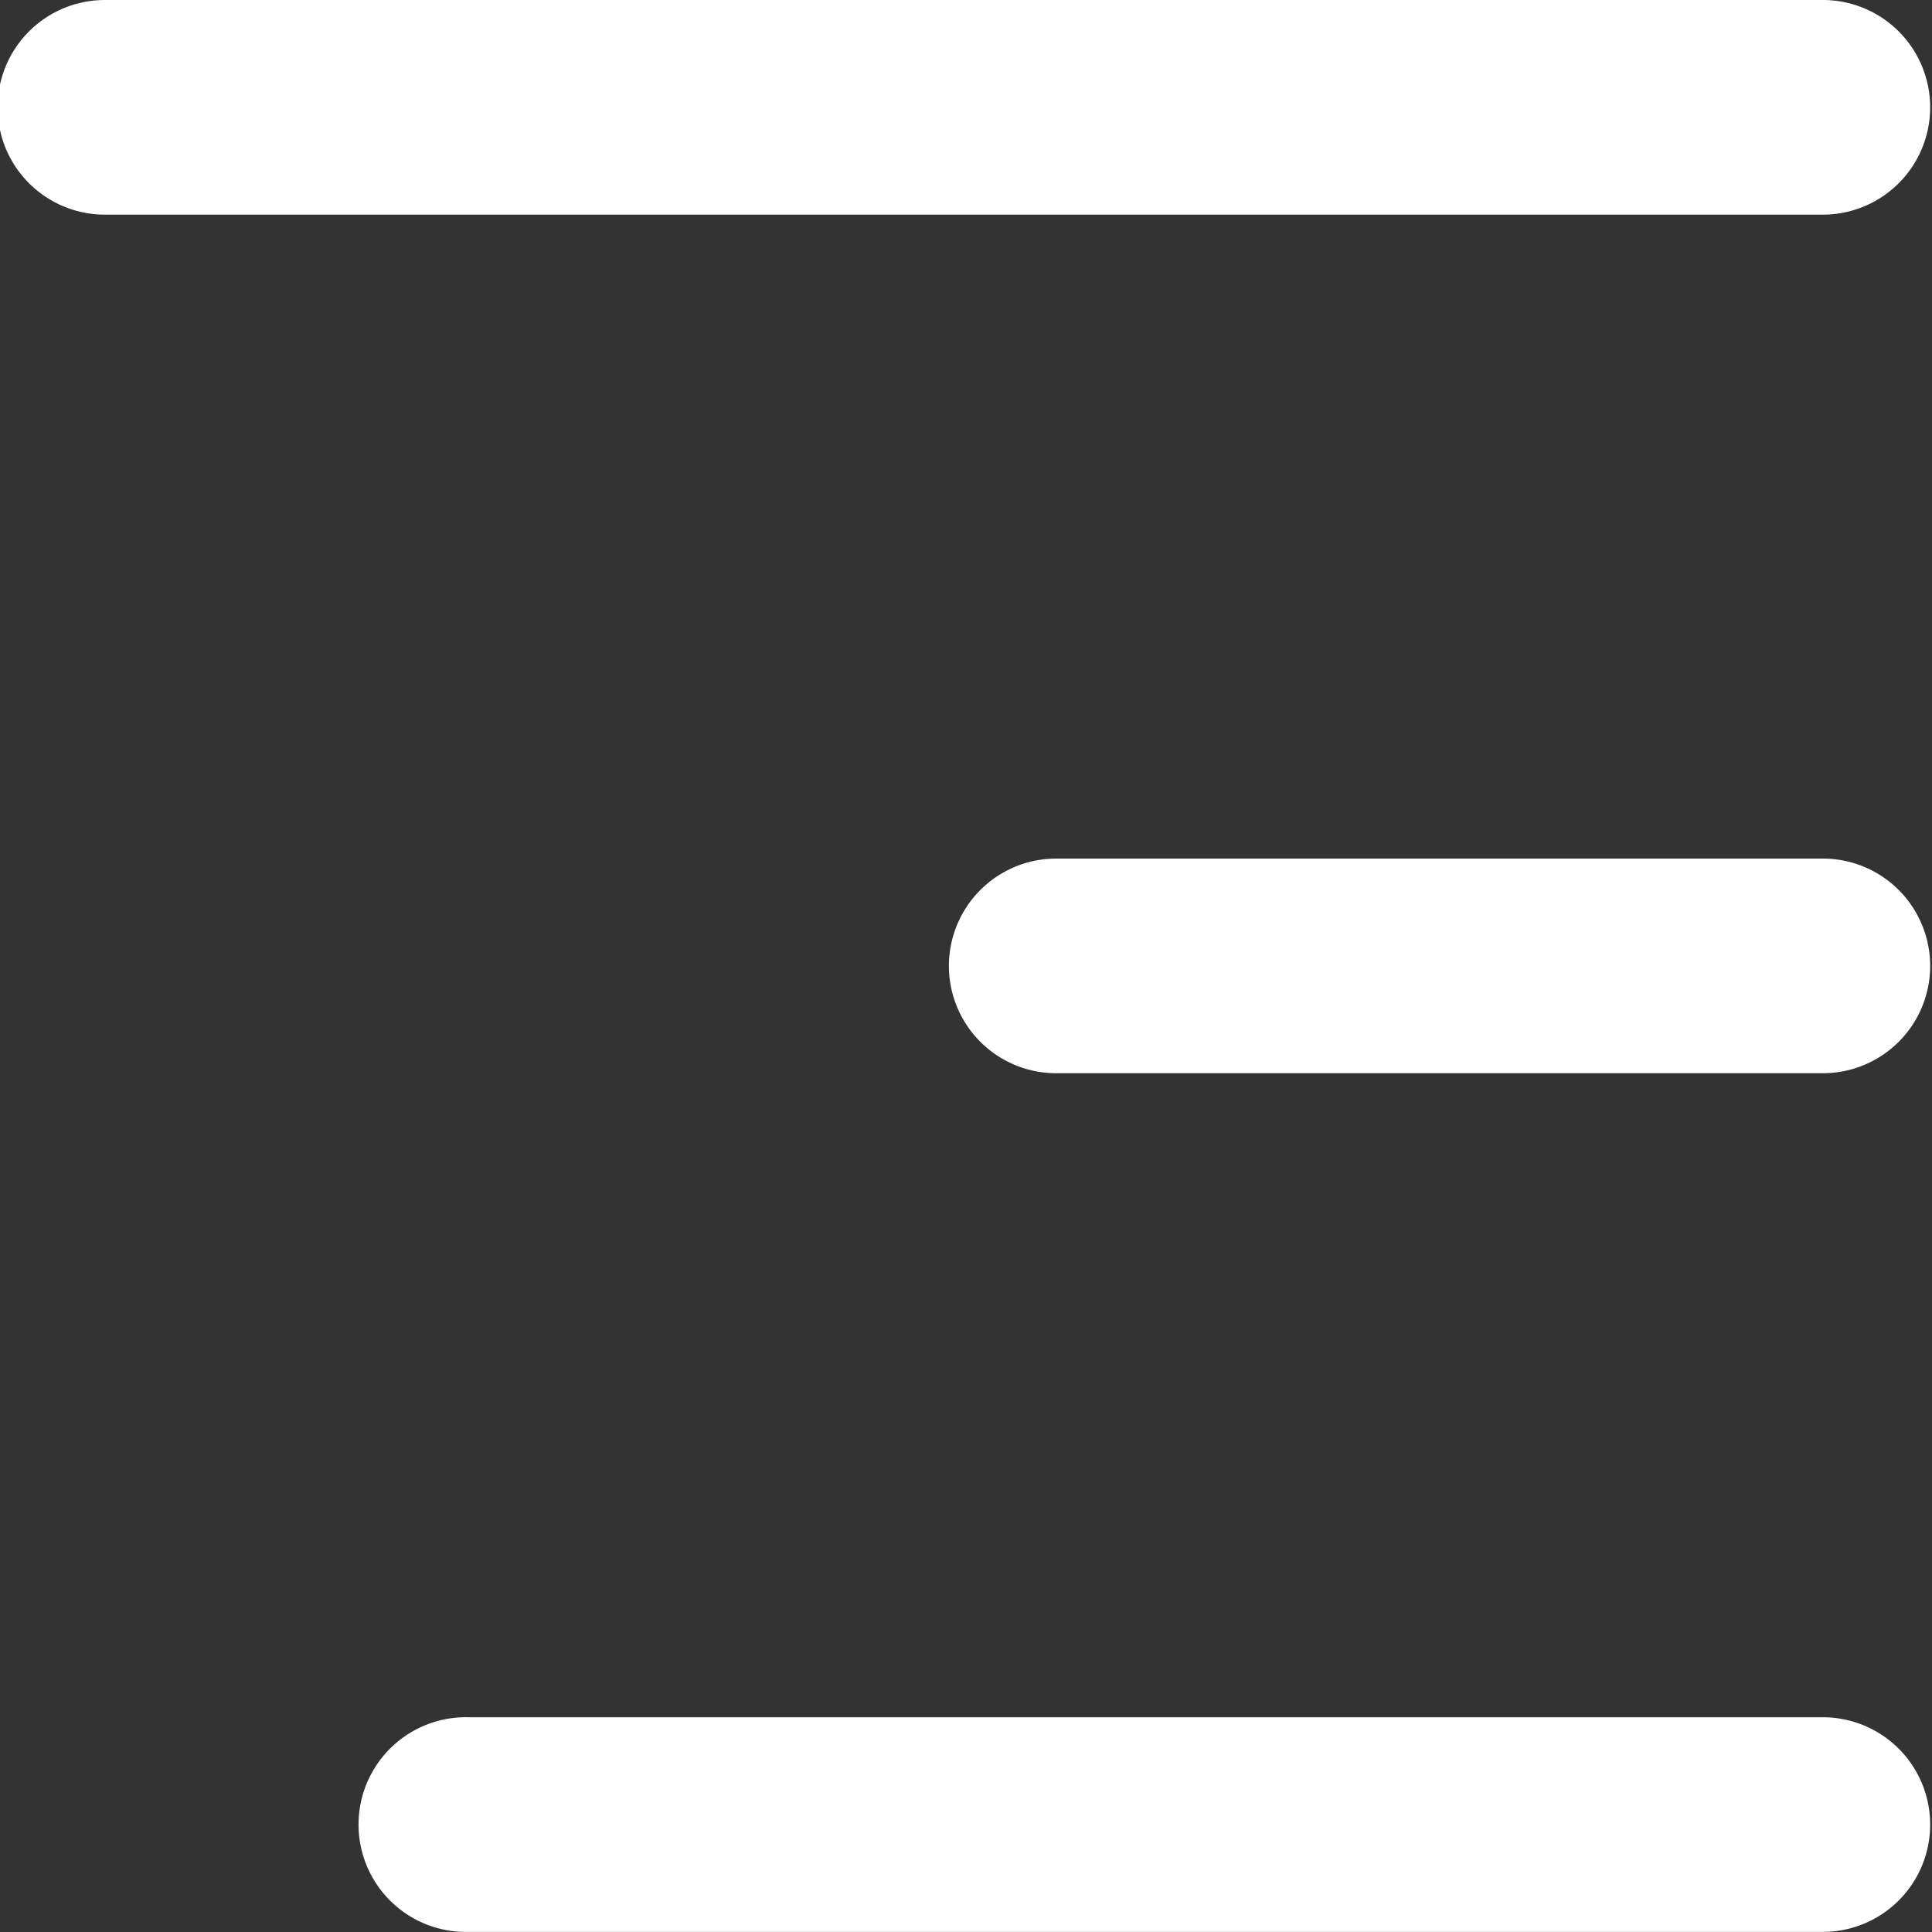 <svg xmlns="http://www.w3.org/2000/svg" width="20" height="20" viewBox="0 0 20 20">
  <rect x="0" y="0" width="20" height="20" fill="#333333" stroke="none"/>
  <path id="_51c662aa6ce3d0d2fde285336ab5797c" data-name="51c662aa6ce3d0d2fde285336ab5797c" d="M16.365,281.39H2.289a1.111,1.111,0,1,0,0,2.222H16.307A1.111,1.111,0,0,0,16.365,281.39ZM2.289,290.279a1.111,1.111,0,0,0,0,2.222h7.936a1.111,1.111,0,0,0,0-2.222Zm0,8.888a1.111,1.111,0,0,0,0,2.222H20.073a1.111,1.111,0,0,0,0-2.222Z" transform="translate(21.159 301.389) rotate(180)" fill="#fff"/>
</svg>
